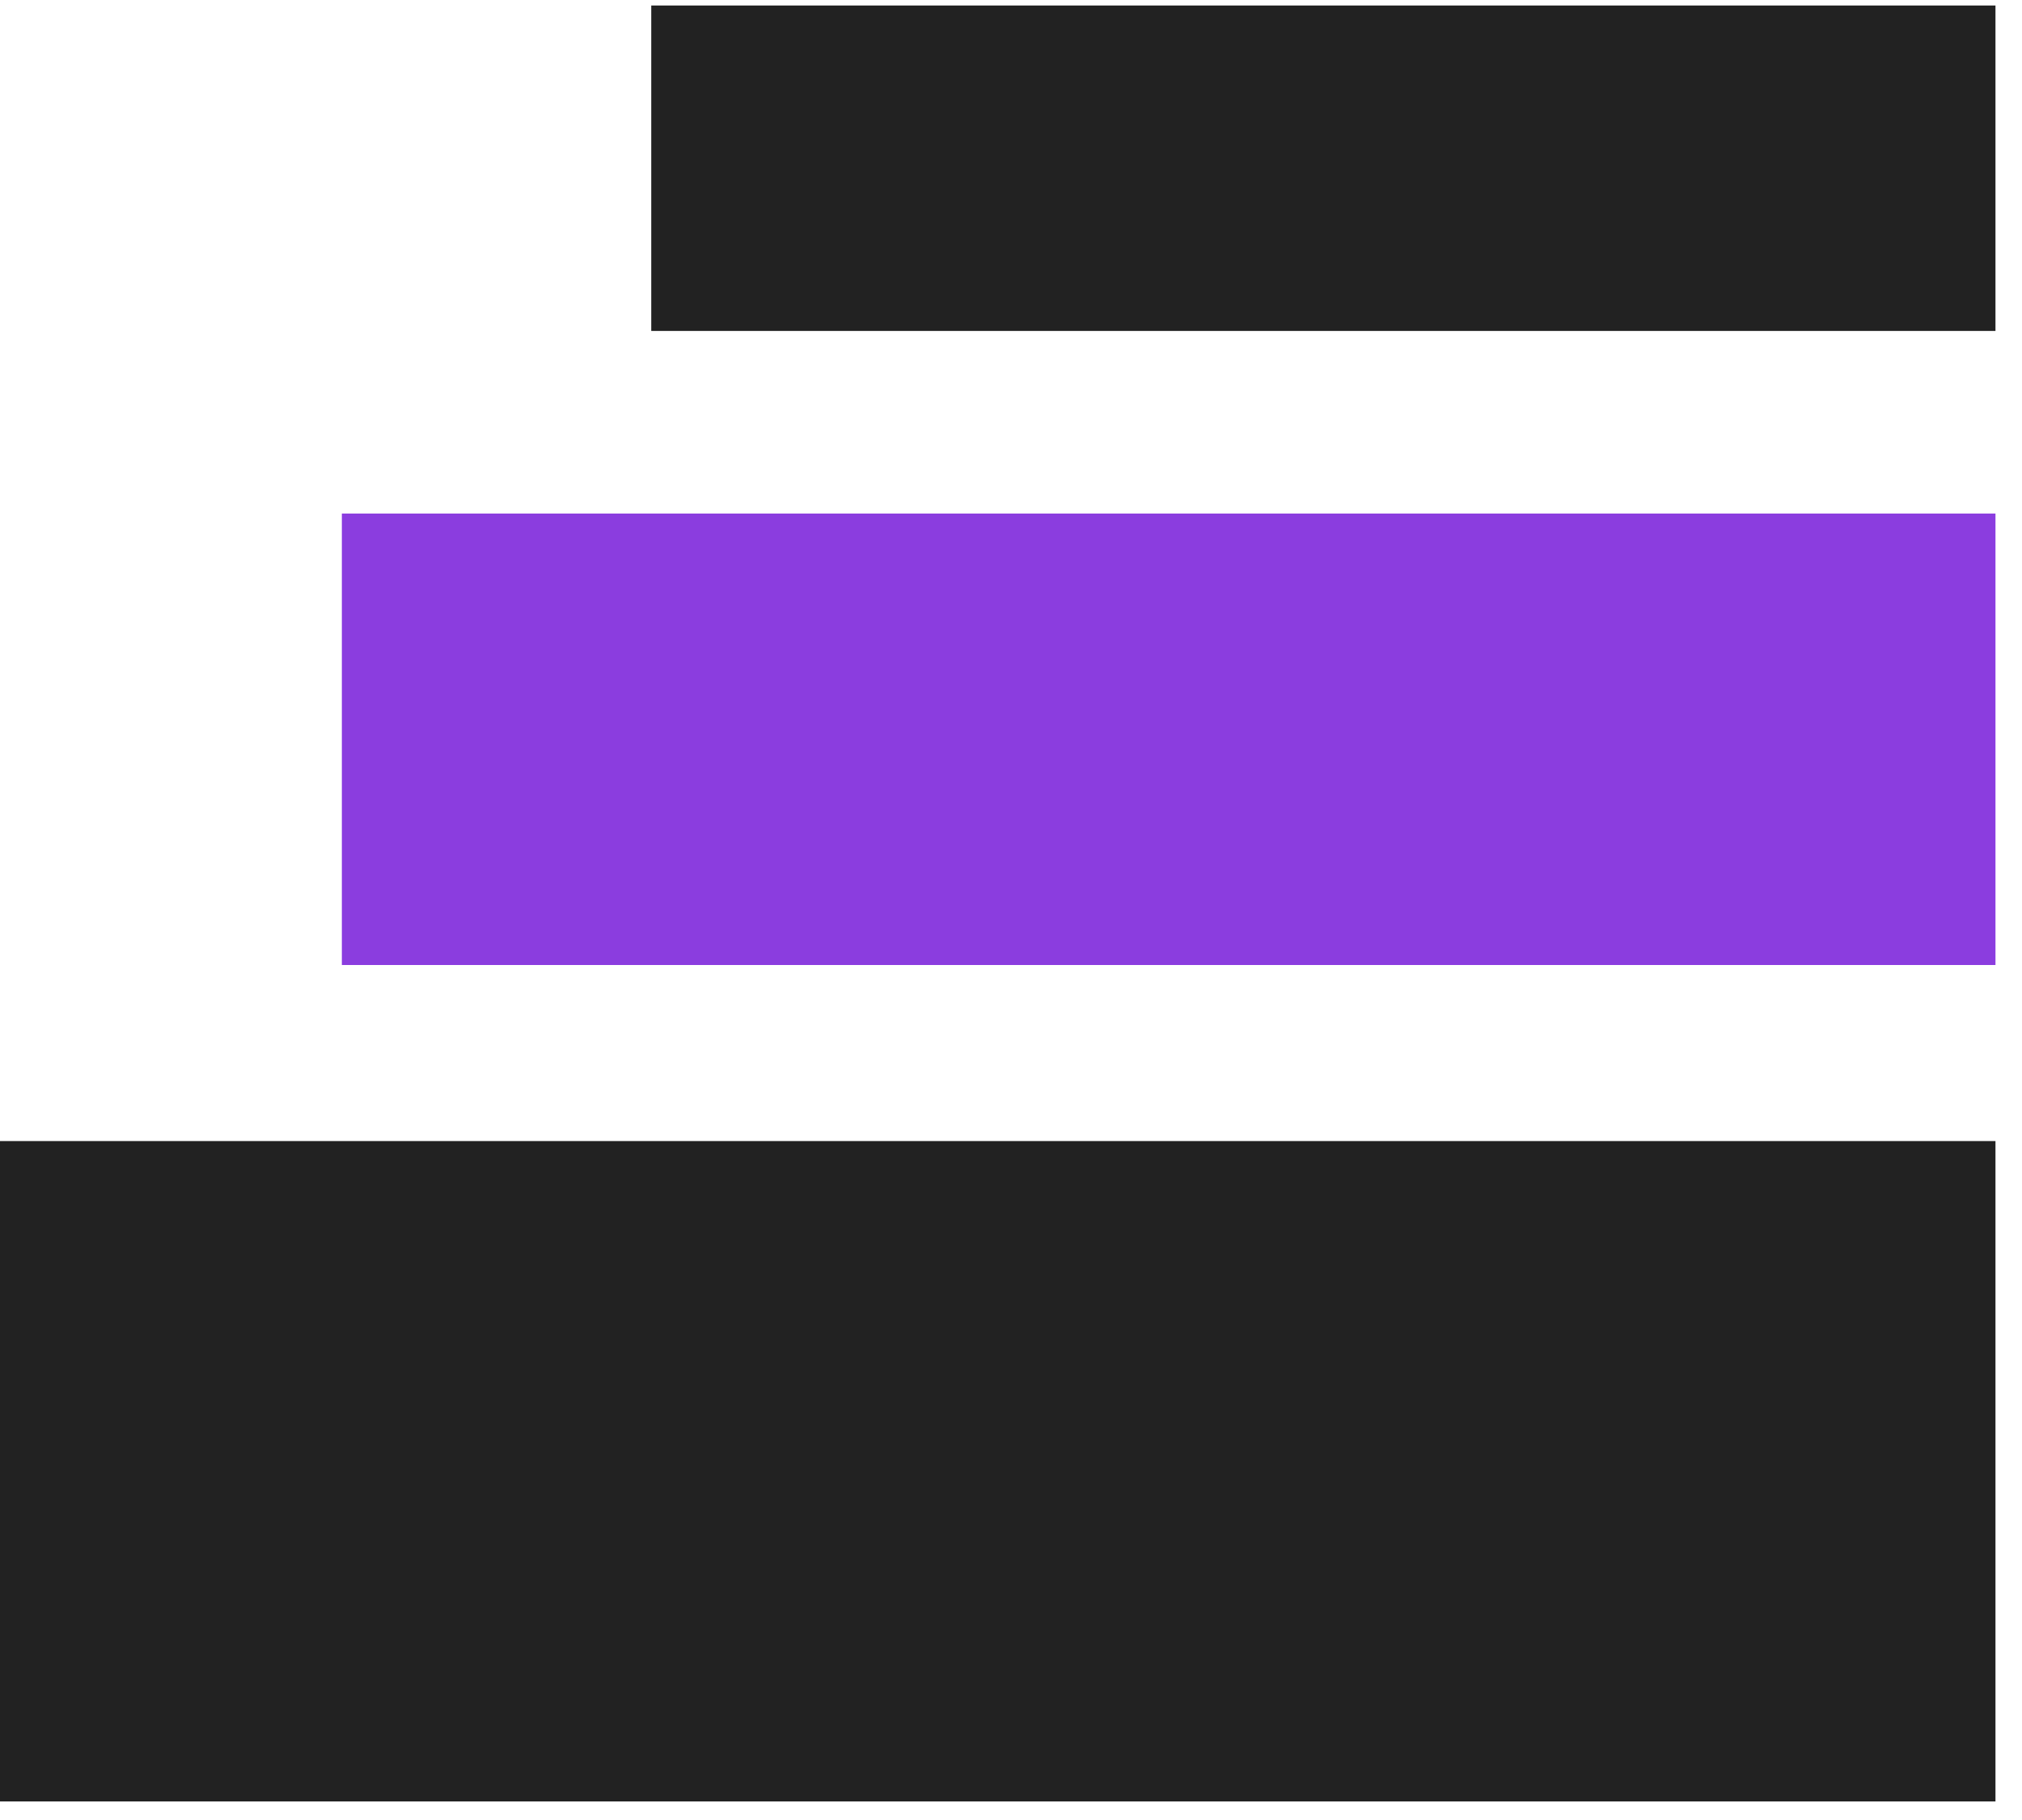 <svg xmlns="http://www.w3.org/2000/svg" xmlns:xlink="http://www.w3.org/1999/xlink" width="50" zoomAndPan="magnify" viewBox="0 0 37.5 33.75" height="45" preserveAspectRatio="xMidYMid meet" version="1.0"><defs><clipPath id="a352ac7fe7"><path d="M 0 21.16 L 37.008 21.16 L 37.008 33.406 L 0 33.406 Z M 0 21.16 " clip-rule="nonzero"/></clipPath><clipPath id="ad6d98690b"><path d="M 6.34 9.523 L 37.008 9.523 L 37.008 17.895 L 6.34 17.895 Z M 6.34 9.523 " clip-rule="nonzero"/></clipPath><clipPath id="31e4a15892"><path d="M 12.078 0.102 L 37.008 0.102 L 37.008 6.137 L 12.078 6.137 Z M 12.078 0.102 " clip-rule="nonzero"/></clipPath></defs><g clip-path="url(#a352ac7fe7)"><path fill="#222222" d="M 0 21.16 L 37.121 21.16 L 37.121 33.406 L 0 33.406 Z M 0 21.16 " fill-opacity="1" fill-rule="nonzero"/></g><g clip-path="url(#ad6d98690b)"><path fill="#8b3ddf" d="M 6.34 9.523 L 37.102 9.523 L 37.102 17.895 L 6.34 17.895 Z M 6.34 9.523 " fill-opacity="1" fill-rule="nonzero"/></g><g clip-path="url(#31e4a15892)"><path fill="#222222" d="M 12.078 0.102 L 37.121 0.102 L 37.121 6.137 L 12.078 6.137 Z M 12.078 0.102 " fill-opacity="1" fill-rule="nonzero"/></g></svg>